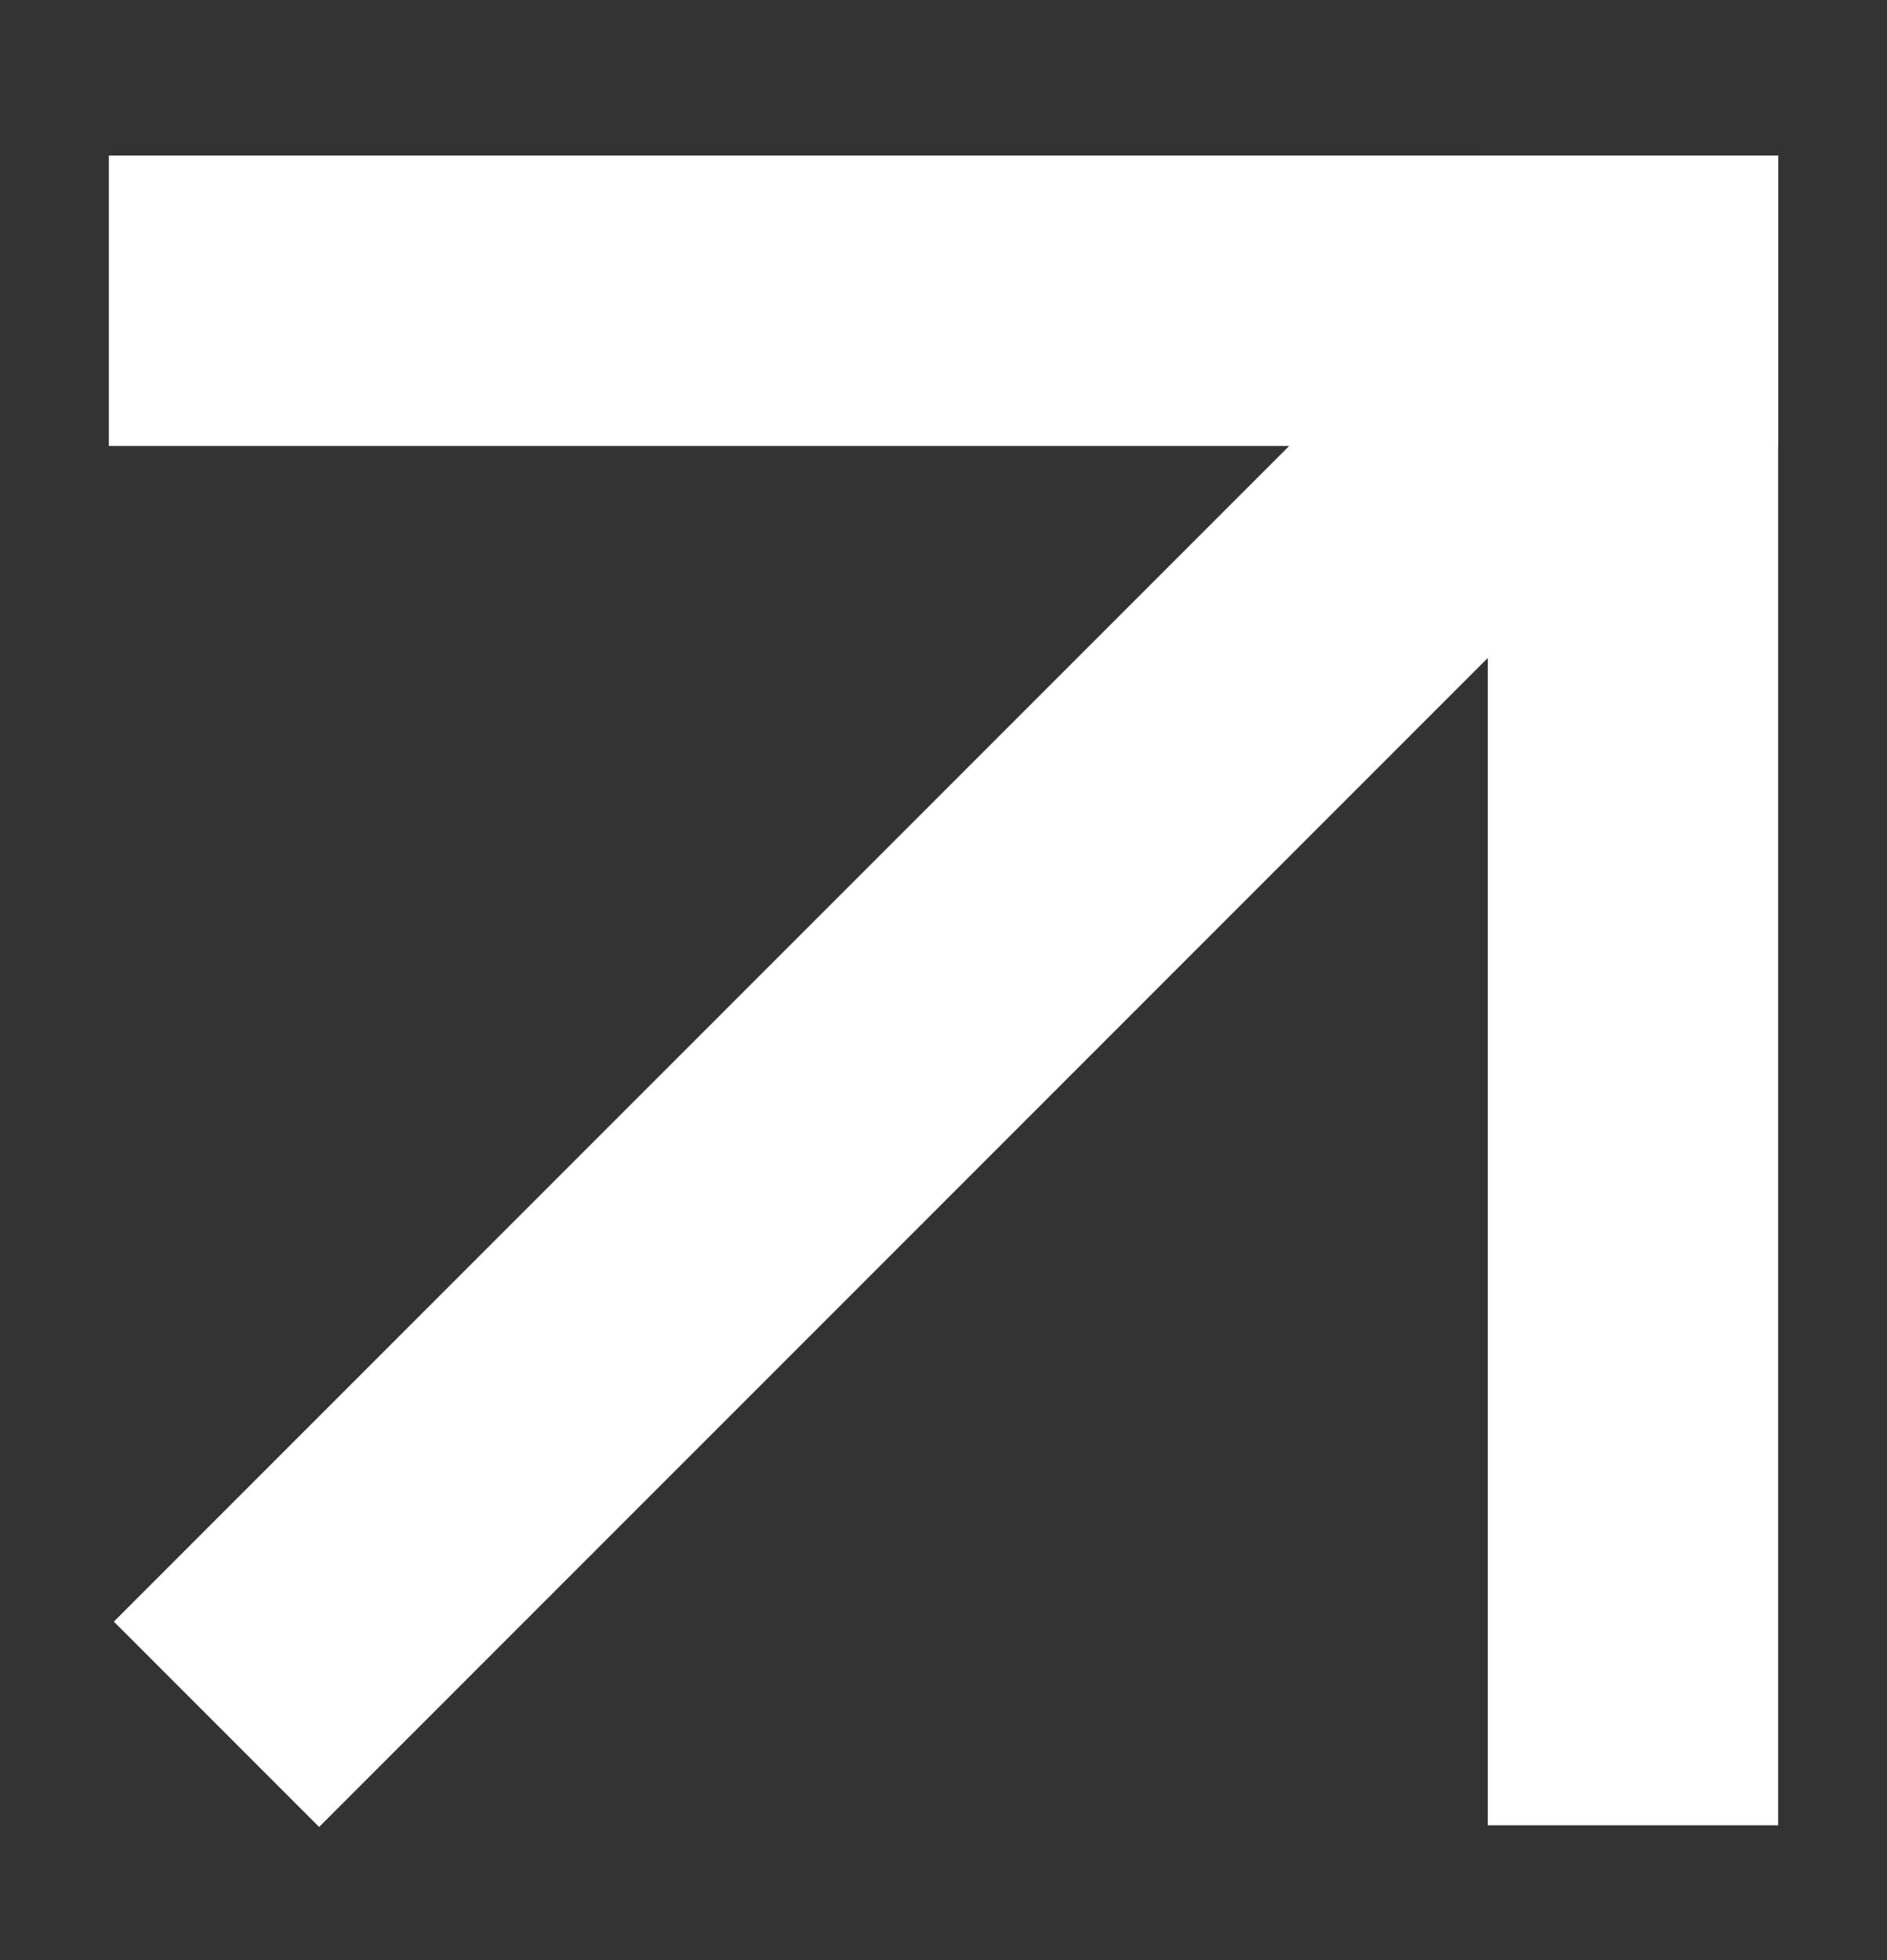 <?xml version="1.0" encoding="UTF-8"?> <svg xmlns="http://www.w3.org/2000/svg" width="26" height="27" viewBox="0 0 26 27" fill="none"><rect x="0" y="0" width="26" height="27" fill="#333333" stroke="none"/><g clip-path="url(#clip0_351_1322)"><mask id="mask0_351_1322" style="mask-type:luminance" maskUnits="userSpaceOnUse" x="0" y="0" width="26" height="27"><path d="M26 0H0V27H26V0Z" fill="white"></path></mask><g mask="url(#mask0_351_1322)"><rect x="20.5" y="2.143" width="4" height="23" fill="white"></rect><rect x="24.5" y="2.143" width="4" height="23" transform="rotate(90 24.5 2.143)" fill="white"></rect><rect x="20.763" y="3.143" width="4" height="27.145" transform="rotate(45 20.763 3.143)" fill="white"></rect></g></g><defs><clipPath id="clip0_351_1322"><rect width="26" height="27" fill="white"></rect></clipPath></defs></svg> 